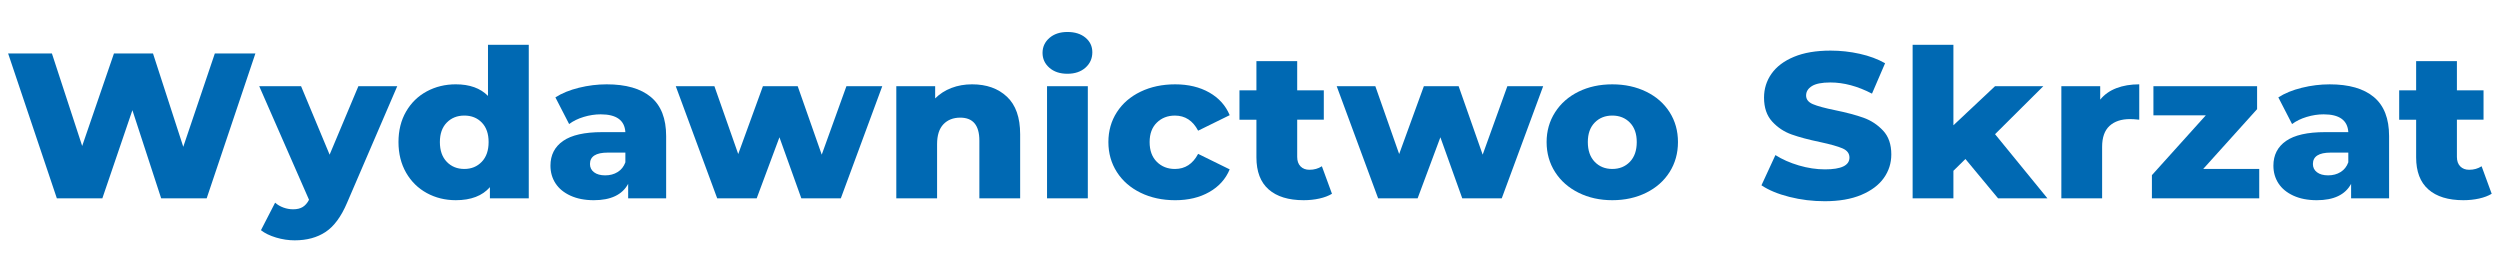 <?xml version="1.0" encoding="utf-8"?>
<!-- Generator: Adobe Illustrator 16.0.0, SVG Export Plug-In . SVG Version: 6.00 Build 0)  -->
<!DOCTYPE svg PUBLIC "-//W3C//DTD SVG 1.1//EN" "http://www.w3.org/Graphics/SVG/1.1/DTD/svg11.dtd">
<svg version="1.1" id="Warstwa_1" xmlns="http://www.w3.org/2000/svg" xmlns:xlink="http://www.w3.org/1999/xlink" x="0px" y="0px"
	 width="360px" height="40px" viewBox="0 0 360 40" enable-background="new 0 0 360 40" xml:space="preserve">
<g display="none">
	<path display="inline" fill="#076AB2" d="M343.493,12.186v5.194h3.995v2.965v3.033c0,0.997,0,1.958-0.008,2.892
		c-0.004,0.933-0.007,1.782-0.007,2.566c0,0.783,0,1.471-0.008,2.053c-0.005,0.588-0.009,1.031-0.009,1.328h5.338l-0.094-14.837
		h4.047v-5.194h-4.091l-0.023-6.283h-5.082c0,0.152-0.007,0.429-0.007,0.83c-0.01,0.397-0.017,0.88-0.021,1.448
		c-0.008,0.566-0.012,1.194-0.015,1.888c-0.007,0.688-0.007,1.397-0.007,2.117H343.493z M333.746,17.004
		c0.563,0.271,1.041,0.633,1.438,1.105c0.388,0.466,0.687,1.001,0.889,1.607c0.196,0.605,0.299,1.226,0.299,1.871
		c0,0.681-0.103,1.347-0.299,2.026c-0.202,0.668-0.494,1.266-0.877,1.806c-0.379,0.535-0.848,0.972-1.411,1.296
		c-0.563,0.334-1.205,0.497-1.938,0.497c-0.444,0-0.843-0.076-1.206-0.241c-0.358-0.158-0.678-0.369-0.97-0.631
		c-0.282-0.273-0.531-0.578-0.739-0.921c-0.215-0.349-0.39-0.711-0.535-1.096c-0.145-0.378-0.258-0.763-0.333-1.154
		c-0.074-0.394-0.114-0.761-0.127-1.11c-0.028-0.766,0.046-1.474,0.217-2.125c0.182-0.647,0.437-1.216,0.778-1.698
		c0.342-0.481,0.755-0.854,1.237-1.13c0.486-0.276,1.031-0.424,1.629-0.443C332.531,16.621,333.176,16.734,333.746,17.004
		 M341.54,11.359h-5.076v0.205c0,0.116-0.01,0.234-0.01,0.364c-0.007,0.13-0.007,0.257-0.007,0.376v0.241
		c-0.587-0.313-1.212-0.553-1.885-0.714c-0.673-0.168-1.401-0.258-2.178-0.268c-1.076,0-2.056,0.144-2.949,0.424
		c-0.887,0.283-1.692,0.67-2.402,1.175c-0.714,0.497-1.331,1.087-1.859,1.771c-0.526,0.68-0.951,1.417-1.287,2.203
		c-0.342,0.796-0.581,1.626-0.737,2.499c-0.158,0.865-0.216,1.745-0.185,2.618c0.025,0.826,0.133,1.644,0.318,2.455
		c0.188,0.806,0.447,1.58,0.79,2.327c0.343,0.738,0.765,1.431,1.273,2.064c0.498,0.635,1.095,1.189,1.773,1.653
		c0.683,0.47,1.453,0.83,2.303,1.088c0.852,0.265,1.793,0.386,2.818,0.375c1.462-0.021,2.811-0.44,4.058-1.258v1.188h5.33
		L341.54,11.359z M306.689,27.063v4.748l14.621,0.121v-4.869h-8.672l8.672-10.402v-4.686L306.689,11.9v4.76h8.73L306.689,27.063z
		 M293.791,12.217h-5.083v1.415c0,0.646,0,1.404,0.01,2.276c0.003,0.872,0.007,1.822,0.007,2.864v3.171v3.205v2.963v2.445
		c0,0.713-0.007,1.278-0.017,1.676h5.338l-0.168-13.141c0.144-0.311,0.389-0.591,0.743-0.852c0.356-0.252,0.782-0.463,1.282-0.631
		c0.492-0.162,1.039-0.276,1.637-0.335c0.597-0.059,1.202-0.047,1.82,0.031c0.625,0.08,1.24,0.235,1.856,0.466
		c0.61,0.229,1.174,0.562,1.699,0.991l2.188-3.86c-0.51-0.546-1.084-1.002-1.719-1.36c-0.634-0.354-1.31-0.632-2.005-0.828
		c-0.702-0.193-1.414-0.314-2.146-0.358c-0.728-0.046-1.426-0.031-2.094,0.051c-0.676,0.08-1.301,0.216-1.889,0.41
		c-0.583,0.19-1.088,0.415-1.51,0.672L293.791,12.217z M273.145,4.926h-5.083c-0.006,0.203-0.015,0.585-0.018,1.148
		c-0.003,0.571-0.007,1.274-0.007,2.113c0,0.845-0.004,1.793-0.011,2.847c-0.002,1.056-0.009,2.176-0.009,3.359
		c0,1.18,0,2.393-0.003,3.632c-0.009,1.242-0.009,2.467-0.009,3.672v3.501c0,1.125,0,2.149-0.008,3.083
		c-0.01,0.933-0.01,1.744-0.016,2.435c-0.007,0.688-0.007,1.216-0.007,1.565h5.329l-0.04-7.975c0.71,0.555,1.432,1.117,2.156,1.689
		c0.729,0.566,1.438,1.128,2.142,1.673c0.702,0.547,1.374,1.072,2.016,1.578c0.641,0.506,1.23,0.97,1.766,1.388
		c0.538,0.428,1.007,0.799,1.412,1.117c0.406,0.314,0.72,0.563,0.942,0.734l3.481-4.057l-9.779-7.527
		c0.747-0.547,1.462-1.077,2.158-1.59c0.682-0.508,1.314-0.975,1.884-1.4c0.571-0.429,1.072-0.801,1.512-1.128
		c0.435-0.321,0.773-0.577,1.028-0.756l-2.979-4.444l-7.784,5.93L273.145,4.926z M261.463,17.83
		c-0.635-0.561-1.252-1.102-1.874-1.613c-0.613-0.515-1.193-1.012-1.733-1.485c-0.543-0.475-1.006-0.932-1.391-1.37
		c-0.394-0.437-0.665-0.852-0.846-1.259c-0.171-0.407-0.2-0.799-0.079-1.181c0.085-0.292,0.268-0.529,0.542-0.723
		c0.268-0.187,0.597-0.311,0.979-0.363c0.39-0.056,0.817-0.037,1.288,0.052c0.472,0.087,0.958,0.259,1.464,0.51
		c0.495,0.248,0.995,0.587,1.495,1.013c0.49,0.425,0.963,0.95,1.4,1.573l3.908-2.993c-0.159-0.239-0.397-0.519-0.705-0.849
		c-0.312-0.326-0.649-0.656-1.012-0.991c-0.368-0.336-0.731-0.65-1.101-0.945c-0.366-0.292-0.688-0.535-0.97-0.712
		c-0.635-0.417-1.306-0.746-2.03-0.995c-0.721-0.249-1.463-0.414-2.209-0.488c-0.753-0.075-1.492-0.06-2.233,0.046
		c-0.737,0.102-1.428,0.305-2.098,0.597c-0.658,0.295-1.268,0.693-1.818,1.188c-0.55,0.5-1.019,1.097-1.396,1.796
		c-0.479,0.883-0.746,1.83-0.796,2.849c-0.054,1.016,0.148,2.018,0.597,3.012c0.271,0.593,0.663,1.162,1.153,1.711
		c0.497,0.552,1.045,1.09,1.653,1.62c0.604,0.533,1.243,1.051,1.908,1.558c0.669,0.505,1.311,1.005,1.925,1.496
		c0.615,0.503,1.176,0.999,1.691,1.491c0.509,0.489,0.911,0.98,1.199,1.475c0.13,0.231,0.24,0.489,0.329,0.771
		c0.093,0.286,0.141,0.572,0.148,0.865c0.018,0.291-0.013,0.574-0.078,0.848c-0.063,0.262-0.177,0.504-0.335,0.709
		c-0.162,0.208-0.386,0.363-0.661,0.477c-0.286,0.115-0.626,0.164-1.026,0.131c-0.45-0.029-0.922-0.137-1.428-0.305
		c-0.499-0.181-0.996-0.414-1.487-0.713c-0.494-0.299-0.965-0.658-1.412-1.054c-0.447-0.399-0.845-0.845-1.19-1.324l-3.257,3.146
		c0.517,0.774,1.137,1.479,1.854,2.115c0.719,0.633,1.485,1.168,2.315,1.605c0.827,0.443,1.68,0.783,2.568,1.025
		c0.888,0.244,1.753,0.354,2.592,0.354c0.611,0,1.226-0.063,1.854-0.185c0.621-0.127,1.209-0.319,1.759-0.59
		c0.563-0.266,1.057-0.599,1.504-1.004c0.448-0.408,0.8-0.89,1.061-1.469c0.367-0.789,0.571-1.613,0.618-2.461
		c0.047-0.852-0.029-1.693-0.245-2.536c-0.224-0.84-0.546-1.651-0.993-2.442c-0.445-0.793-0.979-1.528-1.604-2.21
		C262.693,18.979,262.098,18.39,261.463,17.83 M229.597,17.004c0.563,0.271,1.032,0.641,1.416,1.113
		c0.379,0.472,0.671,1.013,0.866,1.63c0.202,0.613,0.313,1.245,0.336,1.896c0.017,0.653-0.056,1.283-0.228,1.902
		c-0.172,0.623-0.433,1.18-0.79,1.669c-0.354,0.492-0.807,0.886-1.353,1.183c-0.546,0.299-1.19,0.44-1.911,0.44
		c-0.745,0-1.393-0.144-1.939-0.426c-0.556-0.29-1.014-0.665-1.381-1.13c-0.361-0.469-0.643-0.993-0.831-1.59
		c-0.192-0.602-0.294-1.213-0.294-1.844c-0.006-0.629,0.075-1.238,0.248-1.842c0.173-0.599,0.431-1.138,0.771-1.626
		c0.352-0.488,0.782-0.885,1.306-1.194c0.519-0.312,1.129-0.488,1.83-0.525C228.389,16.621,229.039,16.734,229.597,17.004
		 M231.485,31.251c0.938-0.386,1.757-0.905,2.456-1.554c0.699-0.653,1.288-1.408,1.757-2.271c0.472-0.862,0.825-1.78,1.062-2.754
		c0.234-0.971,0.356-1.974,0.356-3.003c0-1.031-0.122-2.026-0.356-2.992c-0.235-0.965-0.59-1.879-1.062-2.741
		c-0.469-0.858-1.058-1.613-1.771-2.259c-0.712-0.643-1.546-1.157-2.486-1.542c-0.945-0.375-2.021-0.572-3.208-0.572
		c-1.247,0-2.369,0.19-3.371,0.566c-1.003,0.379-1.882,0.89-2.638,1.542c-0.756,0.652-1.386,1.411-1.896,2.284
		c-0.504,0.872-0.887,1.792-1.146,2.77c-0.265,0.974-0.393,1.98-0.393,3.01c0,1.035,0.122,2.039,0.367,3.017
		c0.245,0.976,0.621,1.894,1.129,2.752c0.51,0.872,1.143,1.627,1.907,2.271c0.769,0.65,1.663,1.156,2.687,1.527
		c1.021,0.375,2.173,0.553,3.46,0.54C229.501,31.836,230.549,31.632,231.485,31.251 M210.113,25.941l-4.305-13.474h-4.146
		l-4.286,13.474l-3.075-14.178l-4.632,1.109c0.06,0.244,0.166,0.657,0.313,1.241c0.152,0.587,0.329,1.288,0.537,2.112
		c0.202,0.818,0.437,1.722,0.688,2.717c0.251,0.99,0.521,2.005,0.795,3.055c0.276,1.045,0.558,2.083,0.84,3.124
		c0.277,1.031,0.548,1.999,0.809,2.902c0.264,0.904,0.501,1.711,0.728,2.432c0.23,0.709,0.421,1.271,0.576,1.679h4.978
		c0.15-0.286,0.315-0.661,0.489-1.138c0.178-0.479,0.368-1.014,0.573-1.62c0.205-0.597,0.416-1.243,0.648-1.937
		c0.224-0.696,0.453-1.396,0.688-2.113c0.231-0.719,0.467-1.43,0.707-2.143c0.231-0.711,0.469-1.392,0.694-2.035
		c0.232,0.645,0.466,1.324,0.703,2.035c0.236,0.713,0.467,1.424,0.699,2.143c0.229,0.718,0.458,1.417,0.682,2.113
		c0.225,0.692,0.438,1.34,0.646,1.937c0.206,0.606,0.397,1.144,0.576,1.62c0.183,0.477,0.348,0.852,0.503,1.138h4.971
		c0.162-0.407,0.354-0.97,0.578-1.679c0.224-0.721,0.469-1.525,0.73-2.432c0.265-0.903,0.53-1.871,0.812-2.902
		c0.279-1.041,0.557-2.079,0.833-3.124c0.276-1.049,0.541-2.065,0.795-3.055c0.256-0.995,0.489-1.898,0.694-2.717
		c0.204-0.824,0.382-1.525,0.53-2.112c0.155-0.584,0.259-0.998,0.316-1.241l-4.631-1.109L210.113,25.941z M174.805,12.186v5.194
		h4.002v2.965v3.033c0,0.997,0,1.958-0.012,2.892c-0.003,0.933-0.006,1.782-0.006,2.566c0,0.783-0.002,1.471-0.01,2.053
		c-0.007,0.588-0.007,1.031-0.007,1.328h5.338L184.02,17.38h4.042v-5.194h-4.082l-0.036-6.283h-5.076
		c0,0.152-0.008,0.429-0.008,0.83c-0.009,0.397-0.015,0.88-0.021,1.448c0,0.566-0.007,1.194-0.017,1.888
		c0,0.688-0.007,1.397-0.007,2.117H174.805z M169.24,24.266c-0.246,0.414-0.548,0.775-0.901,1.084
		c-0.36,0.313-0.739,0.576-1.145,0.782c-0.406,0.214-0.831,0.369-1.256,0.47c-0.435,0.108-0.85,0.155-1.246,0.155
		c-0.739,0-1.394-0.134-1.942-0.417c-0.551-0.285-1.007-0.666-1.373-1.126c-0.368-0.462-0.643-0.981-0.833-1.565
		c-0.19-0.592-0.287-1.196-0.296-1.817c-0.003-0.623,0.083-1.239,0.255-1.846c0.164-0.604,0.425-1.15,0.771-1.637
		c0.346-0.481,0.775-0.888,1.305-1.21c0.524-0.32,1.14-0.501,1.832-0.551c0.476-0.04,0.938-0.01,1.386,0.106
		c0.44,0.107,0.861,0.259,1.24,0.453c0.387,0.196,0.719,0.428,1.011,0.695c0.286,0.264,0.509,0.536,0.659,0.817l4.507-2.16
		c-0.494-0.896-1.028-1.657-1.623-2.283c-0.59-0.631-1.23-1.149-1.917-1.546c-0.688-0.4-1.421-0.702-2.205-0.889
		c-0.783-0.189-1.603-0.286-2.474-0.286c-1.242,0-2.365,0.187-3.369,0.563s-1.878,0.892-2.637,1.542
		c-0.76,0.649-1.394,1.411-1.892,2.283c-0.509,0.872-0.888,1.794-1.155,2.77c-0.258,0.978-0.392,1.978-0.392,3.015
		c0,1.035,0.122,2.038,0.374,3.009c0.241,0.973,0.617,1.893,1.125,2.76c0.503,0.871,1.146,1.623,1.904,2.271
		c0.771,0.644,1.667,1.155,2.686,1.524c1.023,0.371,2.171,0.549,3.458,0.541c0.82-0.016,1.631-0.125,2.427-0.362
		c0.8-0.228,1.553-0.548,2.265-0.951c0.708-0.407,1.362-0.888,1.967-1.44c0.601-0.549,1.11-1.146,1.535-1.803L169.24,24.266z
		 M153.157,13.101h-5.085l-0.212,18.922h5.341L153.157,13.101z M152.327,11.164c0.409-0.292,0.719-0.652,0.912-1.074
		c0.2-0.426,0.287-0.882,0.274-1.367c-0.02-0.488-0.138-0.942-0.363-1.358c-0.227-0.423-0.555-0.768-0.973-1.047
		c-0.424-0.273-0.937-0.414-1.55-0.414c-0.67,0-1.229,0.146-1.676,0.436c-0.444,0.292-0.777,0.652-1.001,1.082
		c-0.219,0.435-0.327,0.898-0.323,1.398c0.007,0.503,0.128,0.967,0.359,1.38c0.238,0.422,0.585,0.77,1.039,1.047
		c0.458,0.273,1.03,0.404,1.724,0.385C151.392,11.605,151.921,11.453,152.327,11.164 M133.283,12.5H128.2
		c-0.007,0.24-0.015,0.66-0.021,1.253c-0.003,0.596-0.011,1.305-0.016,2.127c0,0.817-0.005,1.722-0.005,2.714
		c0,0.991-0.006,2.008-0.008,3.064c-0.008,1.047-0.008,2.095-0.008,3.135c0,1.039-0.005,2.027-0.009,2.947
		c-0.005,0.917-0.005,1.75-0.005,2.484c0,0.739-0.011,1.323-0.018,1.748h5.333l-0.072-12.715c0.563-0.432,1.221-0.792,1.982-1.083
		c0.904-0.349,1.649-0.511,2.249-0.485c0.592,0.022,1.077,0.214,1.45,0.586c0.369,0.36,0.642,0.886,0.817,1.568
		c0.173,0.68,0.295,1.504,0.354,2.483c0.028,0.563,0.046,1.207,0.053,1.929c0.003,0.727-0.003,1.51-0.023,2.344
		c-0.021,0.838-0.049,1.715-0.081,2.625c-0.037,0.916-0.072,1.832-0.113,2.748h4.978c0.039-0.938,0.069-1.88,0.092-2.824
		c0.016-0.938,0.019-1.854,0.013-2.738c-0.011-0.893-0.029-1.737-0.054-2.563c-0.027-0.822-0.063-1.596-0.113-2.318
		c-0.14-2.086-0.461-3.798-0.972-5.139c-0.503-1.342-1.199-2.33-2.086-2.973c-0.888-0.645-1.963-0.949-3.224-0.917
		c-1.265,0.028-2.727,0.378-4.388,1.055c-0.173,0.068-0.342,0.133-0.499,0.208c-0.161,0.069-0.321,0.143-0.48,0.224L133.283,12.5z
		 M118.62,25.941l-4.305-13.474h-4.146l-4.283,13.474l-3.079-14.178l-4.628,1.109c0.059,0.244,0.163,0.657,0.313,1.241
		c0.148,0.587,0.327,1.288,0.534,2.112c0.204,0.818,0.436,1.722,0.689,2.717c0.255,0.99,0.521,2.005,0.798,3.055
		c0.272,1.045,0.556,2.083,0.835,3.124c0.28,1.031,0.551,1.999,0.81,2.902c0.265,0.904,0.508,1.711,0.729,2.432
		c0.227,0.709,0.418,1.271,0.581,1.679h4.975c0.149-0.286,0.314-0.661,0.488-1.138c0.177-0.479,0.364-1.014,0.572-1.62
		c0.206-0.597,0.42-1.243,0.646-1.937c0.226-0.696,0.456-1.396,0.691-2.113c0.231-0.719,0.472-1.43,0.707-2.143
		c0.234-0.711,0.468-1.392,0.697-2.035c0.232,0.645,0.46,1.324,0.698,2.035c0.234,0.713,0.471,1.424,0.699,2.143
		c0.23,0.718,0.459,1.417,0.68,2.113c0.229,0.692,0.442,1.34,0.65,1.937c0.205,0.606,0.396,1.144,0.58,1.62
		c0.179,0.477,0.344,0.852,0.497,1.138h4.975c0.159-0.407,0.35-0.97,0.576-1.679c0.225-0.721,0.471-1.525,0.729-2.432
		c0.26-0.903,0.529-1.871,0.813-2.902c0.279-1.041,0.557-2.079,0.837-3.124c0.271-1.049,0.536-2.065,0.791-3.055
		c0.259-0.995,0.489-1.898,0.692-2.717c0.205-0.824,0.383-1.525,0.531-2.112c0.152-0.584,0.262-0.998,0.316-1.241l-4.63-1.109
		L118.62,25.941z M88.49,17.004c0.568,0.271,1.049,0.633,1.438,1.105c0.388,0.466,0.685,1.001,0.886,1.607
		c0.2,0.605,0.301,1.226,0.301,1.871c0,0.681-0.101,1.347-0.301,2.026c-0.201,0.668-0.49,1.266-0.873,1.806
		c-0.379,0.535-0.85,0.972-1.409,1.296c-0.563,0.334-1.209,0.497-1.939,0.497c-0.44,0-0.843-0.076-1.201-0.241
		c-0.362-0.158-0.687-0.369-0.971-0.631c-0.286-0.273-0.533-0.578-0.743-0.921c-0.212-0.349-0.388-0.711-0.535-1.096
		c-0.145-0.378-0.257-0.763-0.326-1.154c-0.077-0.394-0.121-0.761-0.134-1.11c-0.031-0.766,0.045-1.474,0.22-2.125
		c0.177-0.647,0.434-1.216,0.775-1.698c0.339-0.481,0.752-0.854,1.238-1.13c0.485-0.276,1.03-0.424,1.632-0.443
		C87.274,16.621,87.925,16.734,88.49,17.004 M96.283,11.359h-5.078v0.205c0,0.116-0.004,0.234-0.008,0.364
		c-0.007,0.13-0.011,0.257-0.011,0.376v0.241c-0.579-0.313-1.206-0.553-1.877-0.714c-0.671-0.168-1.396-0.258-2.181-0.268
		c-1.071,0-2.057,0.144-2.942,0.424c-0.896,0.283-1.699,0.67-2.408,1.175c-0.71,0.497-1.331,1.087-1.855,1.771
		c-0.525,0.68-0.957,1.417-1.293,2.203c-0.334,0.796-0.578,1.626-0.734,2.499c-0.157,0.865-0.22,1.745-0.188,2.618
		c0.03,0.826,0.136,1.644,0.322,2.455c0.188,0.806,0.446,1.58,0.791,2.327c0.338,0.738,0.761,1.431,1.27,2.064
		c0.505,0.635,1.1,1.189,1.782,1.653c0.681,0.47,1.444,0.83,2.299,1.088c0.85,0.265,1.793,0.386,2.824,0.375
		c1.455-0.021,2.799-0.44,4.044-1.258v1.188h5.334L96.283,11.359z M64.079,26.645c-0.561-0.271-1.033-0.642-1.414-1.119
		c-0.38-0.469-0.673-1.01-0.871-1.623c-0.2-0.616-0.309-1.252-0.329-1.897c-0.021-0.646,0.056-1.286,0.225-1.904
		c0.17-0.62,0.435-1.176,0.79-1.667c0.354-0.495,0.806-0.887,1.346-1.181c0.541-0.295,1.182-0.441,1.926-0.441
		c0.688,0,1.298,0.124,1.826,0.374c0.524,0.248,0.97,0.58,1.337,0.991c0.362,0.413,0.651,0.887,0.862,1.419
		c0.212,0.535,0.34,1.095,0.394,1.673v1.092c-0.044,0.564-0.159,1.129-0.355,1.662c-0.191,0.543-0.466,1.025-0.808,1.453
		c-0.349,0.428-0.771,0.776-1.269,1.047c-0.493,0.271-1.063,0.431-1.703,0.463C65.295,27.029,64.64,26.916,64.079,26.645
		 M62.195,12.4c-0.939,0.385-1.756,0.905-2.46,1.554c-0.701,0.654-1.285,1.407-1.759,2.271c-0.47,0.859-0.821,1.776-1.06,2.745
		c-0.232,0.97-0.354,1.971-0.354,3c0,1.032,0.12,2.023,0.354,3.002c0.237,0.959,0.59,1.877,1.06,2.74
		c0.474,0.861,1.063,1.614,1.772,2.262c0.716,0.643,1.541,1.153,2.489,1.536c0.948,0.38,2.019,0.569,3.208,0.569
		c0.944,0,1.813-0.105,2.603-0.327c0.792-0.218,1.517-0.519,2.183-0.903v1.34h5.047c0.011-0.192,0.021-0.575,0.021-1.139
		c0.007-0.578,0.011-1.283,0.016-2.117c0.006-0.838,0.011-1.785,0.011-2.836c0-1.061,0-2.171,0.007-3.346
		c0.003-1.179,0.006-2.389,0.014-3.63c0.005-1.242,0.008-2.462,0.008-3.673c0-1.205,0-2.367,0.008-3.484
		c0.004-1.115,0.012-2.133,0.017-3.06c0.004-0.93,0.01-1.741,0.015-2.428c0.003-0.696,0.006-1.215,0.006-1.563h-5.335l0.048,8.021
		c-0.665-0.36-1.387-0.64-2.174-0.839c-0.789-0.202-1.648-0.298-2.597-0.288C64.182,11.816,63.131,12.015,62.195,12.4
		 M39.979,11.792l-3.994,3.142c0.119,0.18,0.356,0.513,0.711,0.998c0.357,0.487,0.796,1.082,1.307,1.794
		c0.52,0.71,1.099,1.512,1.747,2.396c0.646,0.883,1.32,1.815,2.027,2.787c0.703,0.968,1.426,1.948,2.159,2.946
		c0.729,0.996,1.433,1.963,2.113,2.912c-0.239,0.853-0.484,1.734-0.747,2.64c-0.26,0.905-0.512,1.753-0.752,2.536
		c-0.241,0.779-0.453,1.486-0.638,2.099c-0.187,0.606-0.322,1.054-0.396,1.334l5.092,1.606l7.021-25.896l-4.964-1.157
		c-0.059,0.22-0.178,0.649-0.36,1.29c-0.178,0.647-0.399,1.436-0.654,2.371c-0.253,0.935-0.536,1.98-0.854,3.137
		c-0.318,1.154-0.647,2.351-0.985,3.604L39.979,11.792z M26.41,23.67L22.953,7.765h-4.77l-3.452,15.961L10.825,5.213L5.895,6.431
		c0.037,0.24,0.132,0.718,0.277,1.443c0.143,0.721,0.328,1.604,0.54,2.645c0.215,1.04,0.459,2.202,0.729,3.483
		c0.271,1.28,0.545,2.612,0.833,3.987c0.286,1.377,0.578,2.755,0.87,4.142c0.297,1.391,0.579,2.698,0.845,3.945
		c0.267,1.236,0.51,2.378,0.735,3.398c0.226,1.026,0.414,1.859,0.565,2.5h6.446c0.08-0.271,0.184-0.641,0.308-1.109
		c0.13-0.473,0.263-1.02,0.407-1.639c0.144-0.617,0.304-1.302,0.47-2.033c0.172-0.742,0.349-1.504,0.528-2.303
		c0.18-0.795,0.366-1.599,0.554-2.429c0.194-0.819,0.384-1.635,0.572-2.429c0.188,0.794,0.38,1.604,0.564,2.423
		c0.183,0.819,0.37,1.623,0.557,2.422c0.186,0.795,0.356,1.565,0.527,2.308c0.163,0.739,0.32,1.424,0.464,2.041
		c0.146,0.619,0.28,1.166,0.4,1.646s0.225,0.849,0.311,1.103h6.451c0.152-0.64,0.339-1.473,0.564-2.498
		c0.224-1.021,0.471-2.164,0.734-3.41c0.269-1.254,0.548-2.567,0.844-3.957c0.293-1.394,0.586-2.772,0.871-4.147
		c0.283-1.381,0.563-2.71,0.834-4.007c0.27-1.287,0.517-2.458,0.729-3.498c0.216-1.044,0.399-1.924,0.538-2.642
		c0.147-0.721,0.244-1.203,0.282-1.442L30.319,5.15L26.41,23.67z"/>
</g>
<g>
	<g id="Warstwa_1_1_">
		<g>
			<g>
				<path fill="#0069B3" d="M36.776,7.703l-7.015,20.857h-6.553l-4.143-12.693l-4.327,12.693H8.186L1.171,7.703h6.305l4.358,13.318
					l4.574-13.318h5.625l4.357,13.438l4.544-13.438H36.776L36.776,7.703z"/>
				<path fill="#0069B3" d="M57.204,12.411l-7.232,16.804c-0.845,1.986-1.875,3.381-3.091,4.188
					c-1.217,0.805-2.699,1.205-4.451,1.205c-0.887,0-1.777-0.133-2.673-0.4c-0.896-0.27-1.623-0.621-2.18-1.059l2.04-3.963
					c0.329,0.297,0.726,0.53,1.189,0.701c0.463,0.168,0.933,0.252,1.405,0.252c0.557,0,1.015-0.109,1.376-0.328
					c0.359-0.219,0.665-0.564,0.912-1.043l-7.17-16.356h6.026l4.11,9.86l4.142-9.86H57.204z"/>
				<path fill="#0069B3" d="M76.143,6.452v22.108h-5.596v-1.61c-1.092,1.252-2.73,1.878-4.914,1.878
					c-1.525,0-2.916-0.344-4.172-1.027c-1.258-0.687-2.252-1.664-2.984-2.935c-0.729-1.272-1.096-2.742-1.096-4.411
					c0-1.668,0.365-3.133,1.096-4.394c0.732-1.262,1.728-2.23,2.984-2.905c1.256-0.675,2.646-1.013,4.172-1.013
					c1.999,0,3.544,0.556,4.637,1.669v-7.36H76.143L76.143,6.452z M69.372,23.301c0.66-0.686,0.988-1.634,0.988-2.846
					c0-1.191-0.323-2.125-0.973-2.8c-0.65-0.675-1.489-1.013-2.521-1.013c-1.029,0-1.875,0.338-2.533,1.013
					c-0.66,0.675-0.99,1.609-0.99,2.8c0,1.212,0.33,2.16,0.99,2.846c0.658,0.686,1.504,1.028,2.533,1.028
					C67.879,24.329,68.713,23.986,69.372,23.301z"/>
				<path fill="#0069B3" d="M93.731,13.975c1.463,1.222,2.194,3.094,2.194,5.617v8.969h-5.47v-2.086
					c-0.847,1.568-2.494,2.354-4.946,2.354c-1.298,0-2.421-0.221-3.368-0.656c-0.949-0.436-1.665-1.027-2.147-1.771
					c-0.485-0.746-0.728-1.594-0.728-2.549c0-1.528,0.607-2.716,1.823-3.56s3.091-1.267,5.626-1.267h3.338
					c-0.104-1.708-1.288-2.562-3.555-2.562c-0.805,0-1.618,0.124-2.442,0.372c-0.824,0.249-1.523,0.591-2.101,1.028l-1.979-3.843
					c0.928-0.596,2.057-1.058,3.385-1.385c1.328-0.328,2.663-0.492,4.002-0.492C90.146,12.143,92.269,12.754,93.731,13.975z
					 M88.94,24.775c0.517-0.317,0.887-0.784,1.113-1.4v-1.4H87.52c-1.711,0-2.564,0.547-2.564,1.641
					c0,0.496,0.194,0.894,0.587,1.191c0.391,0.297,0.928,0.445,1.606,0.445C87.828,25.252,88.426,25.094,88.94,24.775z"/>
				<path fill="#0069B3" d="M127.046,12.411l-5.967,16.147h-5.688l-3.152-8.79l-3.275,8.79h-5.688L97.31,12.411h5.563l3.431,9.772
					l3.556-9.772h5.007l3.462,9.86l3.555-9.86H127.046z"/>
				<path fill="#0069B3" d="M145.003,13.931c1.267,1.192,1.899,2.989,1.899,5.393v9.236h-5.873v-8.313
					c0-2.205-0.916-3.307-2.75-3.307c-1.01,0-1.818,0.318-2.427,0.953c-0.606,0.637-0.912,1.59-0.912,2.861v7.807h-5.872V12.411
					h5.595v1.758c0.658-0.656,1.441-1.157,2.35-1.505c0.905-0.347,1.896-0.521,2.967-0.521
					C142.062,12.143,143.736,12.738,145.003,13.931z"/>
				<path fill="#0069B3" d="M151.112,9.759c-0.658-0.576-0.987-1.291-0.987-2.145c0-0.854,0.329-1.569,0.987-2.146
					c0.66-0.576,1.526-0.864,2.599-0.864c1.069,0,1.937,0.273,2.597,0.819c0.658,0.547,0.988,1.247,0.988,2.101
					c0,0.894-0.33,1.634-0.988,2.219c-0.66,0.586-1.526,0.879-2.597,0.879C152.639,10.624,151.772,10.336,151.112,9.759z
					 M150.773,12.411h5.873v16.149h-5.873V12.411z"/>
				<path fill="#0069B3" d="M164.245,27.755c-1.463-0.715-2.602-1.707-3.415-2.979c-0.813-1.271-1.222-2.711-1.222-4.319
					c0-1.608,0.407-3.043,1.222-4.305c0.813-1.262,1.952-2.245,3.415-2.95c1.464-0.705,3.122-1.058,4.977-1.058
					c1.896,0,3.534,0.393,4.916,1.177c1.38,0.785,2.357,1.873,2.937,3.263l-4.545,2.235c-0.763-1.45-1.875-2.175-3.338-2.175
					c-1.051,0-1.922,0.338-2.61,1.014c-0.69,0.675-1.036,1.608-1.036,2.8c0,1.211,0.346,2.16,1.036,2.845
					c0.688,0.687,1.561,1.028,2.61,1.028c1.463,0,2.575-0.727,3.338-2.176l4.545,2.234c-0.578,1.391-1.557,2.479-2.937,3.262
					c-1.382,0.787-3.02,1.179-4.916,1.179C167.367,28.828,165.709,28.471,164.245,27.755z"/>
				<path fill="#0069B3" d="M191.804,27.904c-0.494,0.298-1.097,0.527-1.809,0.685c-0.71,0.159-1.468,0.239-2.271,0.239
					c-2.185,0-3.864-0.518-5.039-1.551c-1.174-1.031-1.761-2.571-1.761-4.618v-5.422h-2.442v-4.23h2.442V8.806h5.872v4.201h3.832
					v4.23h-3.832V22.6c0,0.578,0.16,1.028,0.479,1.356c0.319,0.327,0.746,0.491,1.282,0.491c0.68,0,1.277-0.17,1.793-0.506
					L191.804,27.904z"/>
				<path fill="#0069B3" d="M222.217,12.411l-5.964,16.147h-5.688l-3.15-8.79l-3.276,8.79h-5.688l-5.966-16.147h5.563l3.432,9.772
					l3.556-9.772h5.007l3.462,9.86l3.555-9.86H222.217z"/>
				<path fill="#0069B3" d="M227.318,27.755c-1.442-0.715-2.57-1.708-3.385-2.979c-0.813-1.271-1.222-2.711-1.222-4.319
					c0-1.589,0.407-3.019,1.222-4.29c0.813-1.271,1.938-2.259,3.369-2.964s3.055-1.058,4.868-1.058c1.813,0,3.439,0.353,4.883,1.058
					s2.565,1.688,3.37,2.949c0.803,1.262,1.205,2.697,1.205,4.305c0,1.608-0.402,3.049-1.205,4.319
					c-0.805,1.271-1.928,2.266-3.37,2.979s-3.069,1.073-4.883,1.073C230.378,28.828,228.76,28.471,227.318,27.755z M234.705,23.301
					c0.66-0.686,0.988-1.634,0.988-2.846c0-1.191-0.328-2.125-0.988-2.8c-0.659-0.675-1.505-1.013-2.534-1.013
					c-1.031,0-1.875,0.338-2.535,1.013c-0.659,0.675-0.989,1.609-0.989,2.8c0,1.212,0.33,2.16,0.989,2.846
					c0.66,0.686,1.504,1.028,2.535,1.028C233.2,24.329,234.046,23.986,234.705,23.301z"/>
				<path fill="#0069B3" d="M257.669,28.352c-1.649-0.416-2.987-0.974-4.019-1.668l2.009-4.352c0.97,0.616,2.092,1.113,3.369,1.49
					c1.276,0.377,2.535,0.566,3.771,0.566c2.349,0,3.523-0.566,3.523-1.699c0-0.597-0.336-1.039-1.005-1.325
					c-0.67-0.288-1.746-0.591-3.229-0.909c-1.628-0.337-2.988-0.7-4.079-1.087c-1.094-0.387-2.03-1.008-2.813-1.862
					c-0.782-0.854-1.175-2.006-1.175-3.457c0-1.271,0.361-2.418,1.082-3.441c0.723-1.022,1.797-1.832,3.23-2.428
					c1.432-0.596,3.188-0.894,5.27-0.894c1.422,0,2.822,0.154,4.203,0.462c1.38,0.308,2.597,0.76,3.647,1.355l-1.886,4.38
					c-2.061-1.073-4.06-1.609-5.996-1.609c-1.217,0-2.103,0.174-2.658,0.521c-0.558,0.348-0.834,0.8-0.834,1.356
					s0.328,0.973,0.988,1.251c0.658,0.278,1.721,0.566,3.185,0.864c1.646,0.338,3.014,0.701,4.095,1.088
					c1.081,0.387,2.02,1.003,2.813,1.847c0.794,0.844,1.189,1.992,1.189,3.441c0,1.251-0.361,2.384-1.082,3.396
					c-0.722,1.012-1.803,1.821-3.245,2.428c-1.441,0.605-3.193,0.908-5.254,0.908C261.018,28.977,259.317,28.768,257.669,28.352z"/>
				<path fill="#0069B3" d="M283.02,22.896l-1.729,1.699v3.963h-5.873V6.452h5.873v11.59l5.996-5.631h6.953l-6.953,6.912
					l7.541,9.235h-7.108L283.02,22.896z"/>
				<path fill="#0069B3" d="M304.761,12.694c0.959-0.367,2.056-0.551,3.292-0.551v5.095c-0.536-0.06-0.979-0.089-1.329-0.089
					c-1.257,0-2.241,0.328-2.953,0.983c-0.71,0.655-1.065,1.659-1.065,3.009v7.42h-5.871V12.411h5.594v1.937
					C303.025,13.613,303.803,13.062,304.761,12.694z"/>
				<path fill="#0069B3" d="M325.329,24.329v4.229h-15.454v-3.336l7.759-8.612h-7.541V12.41h14.929v3.307l-7.759,8.611
					L325.329,24.329L325.329,24.329z"/>
				<path fill="#0069B3" d="M341.835,13.975c1.464,1.222,2.193,3.094,2.193,5.617v8.969h-5.47v-2.086
					c-0.846,1.568-2.493,2.354-4.945,2.354c-1.299,0-2.422-0.221-3.369-0.656s-1.665-1.027-2.148-1.771
					c-0.483-0.746-0.727-1.594-0.727-2.549c0-1.528,0.608-2.716,1.824-3.56c1.215-0.844,3.09-1.267,5.625-1.267h3.338
					c-0.103-1.708-1.288-2.562-3.555-2.562c-0.803,0-1.617,0.125-2.442,0.373c-0.823,0.249-1.523,0.591-2.101,1.028l-1.979-3.843
					c0.928-0.596,2.056-1.058,3.386-1.385c1.329-0.328,2.663-0.492,4.002-0.492C338.25,12.143,340.371,12.754,341.835,13.975z
					 M337.045,24.775c0.515-0.317,0.886-0.784,1.111-1.4v-1.4h-2.534c-1.711,0-2.564,0.547-2.564,1.641
					c0,0.496,0.196,0.894,0.587,1.191c0.391,0.297,0.928,0.445,1.607,0.445C335.931,25.252,336.529,25.094,337.045,24.775z"/>
				<path fill="#0069B3" d="M358.804,27.904c-0.494,0.298-1.098,0.527-1.809,0.685c-0.712,0.159-1.469,0.239-2.271,0.239
					c-2.187,0-3.865-0.518-5.038-1.551c-1.175-1.031-1.763-2.571-1.763-4.618v-5.422h-2.441v-4.23h2.441V8.806h5.872v4.201h3.834
					v4.23h-3.834V22.6c0,0.578,0.159,1.028,0.479,1.356c0.319,0.327,0.747,0.491,1.284,0.491c0.679,0,1.276-0.17,1.792-0.506
					L358.804,27.904z"/>
			</g>
		</g>
	</g>
</g>
</svg>
